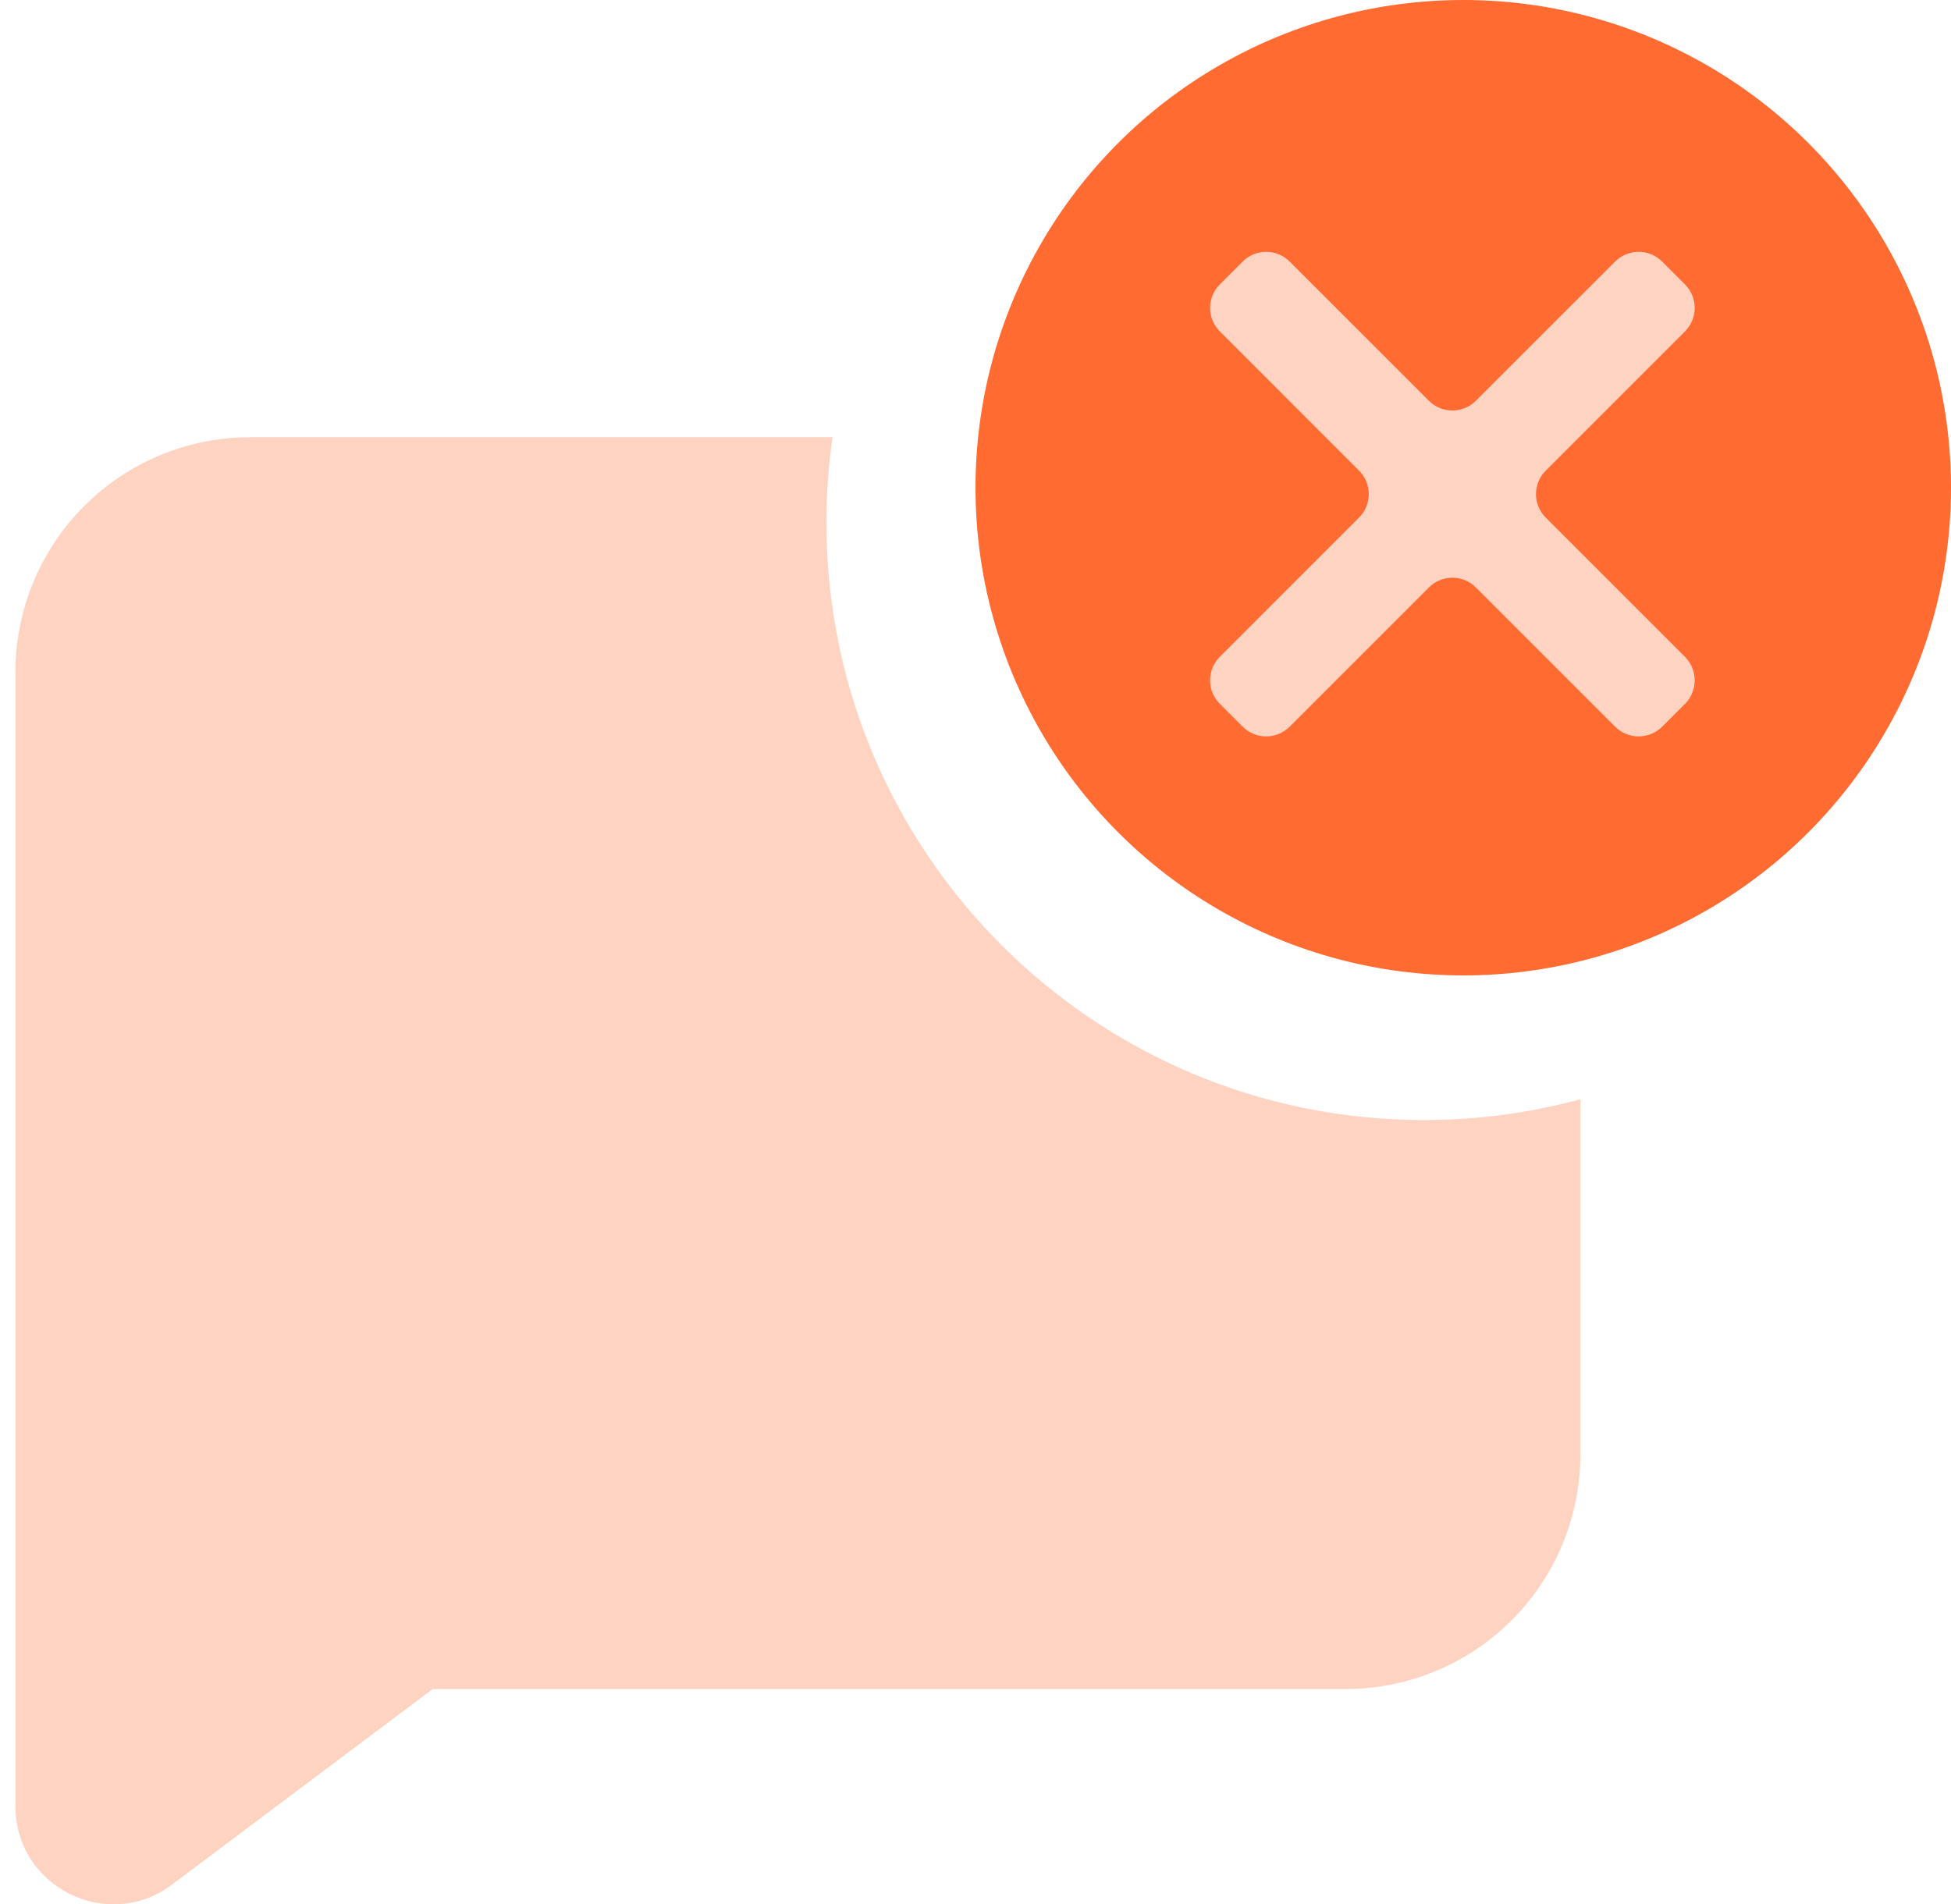 <svg width="42" height="41" viewBox="0 0 42 41" fill="none" xmlns="http://www.w3.org/2000/svg">
<circle cx="31.5" cy="10.5" r="10.5" fill="#FF6B31"/>
<path d="M27.763 15.645C27.483 15.924 27.03 15.924 26.751 15.645L26.26 15.154C25.98 14.874 25.98 14.421 26.26 14.141L29.256 11.144C29.536 10.865 29.536 10.411 29.256 10.132L26.26 7.135C25.98 6.855 25.98 6.402 26.26 6.123L26.751 5.632C27.03 5.352 27.483 5.352 27.763 5.632L30.76 8.628C31.04 8.908 31.493 8.908 31.772 8.628L34.769 5.632C35.049 5.352 35.502 5.352 35.782 5.632L36.273 6.123C36.552 6.402 36.552 6.855 36.273 7.135L33.276 10.132C32.996 10.411 32.996 10.865 33.276 11.144L36.273 14.141C36.552 14.421 36.552 14.874 36.273 15.154L35.782 15.645C35.502 15.924 35.049 15.924 34.769 15.645L31.772 12.648C31.493 12.368 31.04 12.368 30.76 12.648L27.763 15.645Z" fill="#FFD3C1"/>
<path d="M17.922 9.413C17.837 10.013 17.791 10.627 17.791 11.251C17.791 18.355 23.55 24.114 30.654 24.114C31.819 24.114 32.948 23.957 34.022 23.666V31.31C34.022 32.65 33.49 33.936 32.542 34.883C31.595 35.831 30.309 36.364 28.969 36.364H9.317L3.703 40.575C2.315 41.616 0.333 40.625 0.333 38.89V14.466C0.333 13.126 0.866 11.841 1.814 10.893C2.762 9.945 4.047 9.413 5.387 9.413H17.922Z" fill="#FF6B31" fill-opacity="0.3"/>
</svg>
